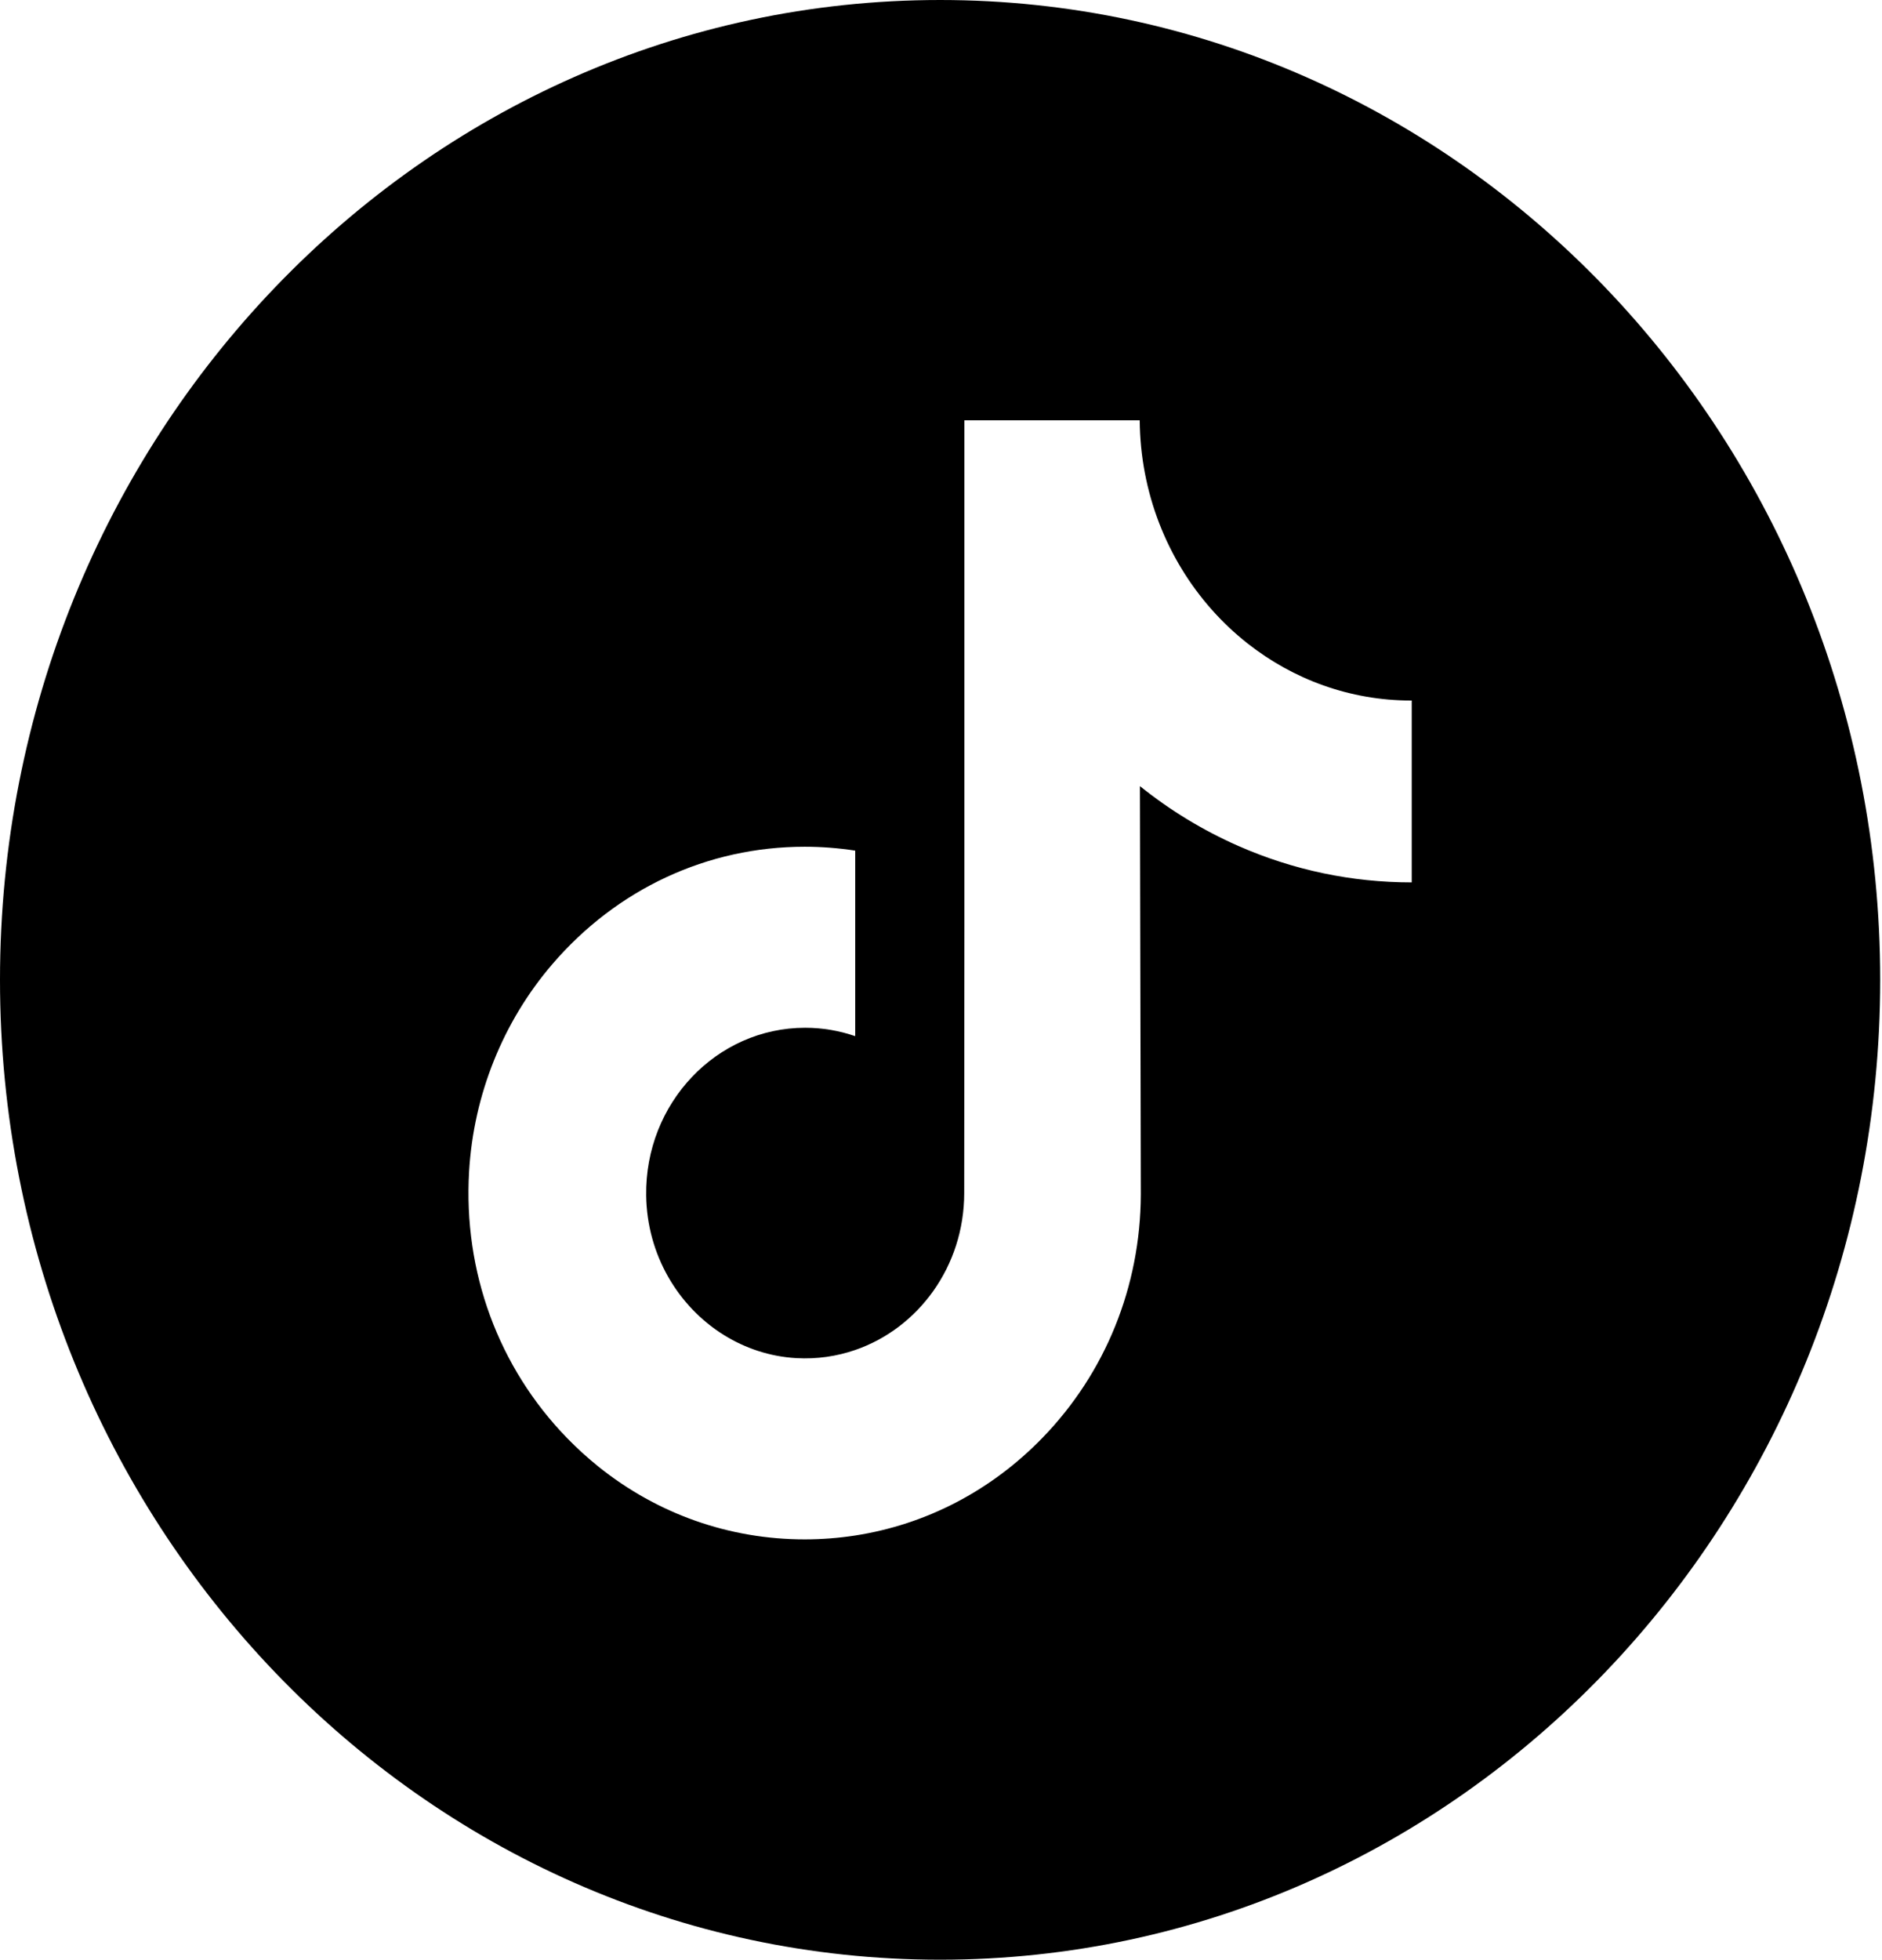 <?xml version="1.0" encoding="UTF-8"?> <svg xmlns="http://www.w3.org/2000/svg" width="123" height="128" viewBox="0 0 123 128" fill="none"> <path d="M61.441 0C27.513 0 0 28.659 0 64C0 99.34 27.513 128 61.441 128C95.369 128 122.882 99.34 122.882 64C122.882 28.659 95.369 0 61.441 0ZM92.265 48.968V57.634C88.342 57.635 84.531 56.834 80.936 55.255C78.624 54.238 76.471 52.928 74.501 51.346L74.56 78.019C74.535 84.025 72.254 89.668 68.125 93.919C64.765 97.379 60.508 99.579 55.893 100.292C54.808 100.459 53.705 100.545 52.589 100.545C47.649 100.545 42.959 98.878 39.122 95.802C38.401 95.223 37.71 94.595 37.053 93.919C32.578 89.312 30.27 83.069 30.659 76.501C30.956 71.501 32.877 66.733 36.081 62.995C40.319 58.05 46.249 55.305 52.589 55.305C53.705 55.305 54.808 55.392 55.893 55.559V58.764V67.677C54.864 67.323 53.767 67.129 52.623 67.129C46.831 67.129 42.145 72.052 42.231 78.09C42.286 81.953 44.312 85.33 47.3 87.191C48.705 88.066 50.32 88.608 52.044 88.707C53.395 88.784 54.692 88.588 55.893 88.175C60.031 86.751 63.017 82.702 63.017 77.927L63.03 60.065V27.455H74.487C74.498 28.637 74.613 29.791 74.827 30.909C75.692 35.434 78.141 39.36 81.549 42.037C84.521 44.372 88.221 45.756 92.232 45.756C92.234 45.756 92.267 45.756 92.265 45.753V48.968H92.265Z" fill="black"></path> </svg> 